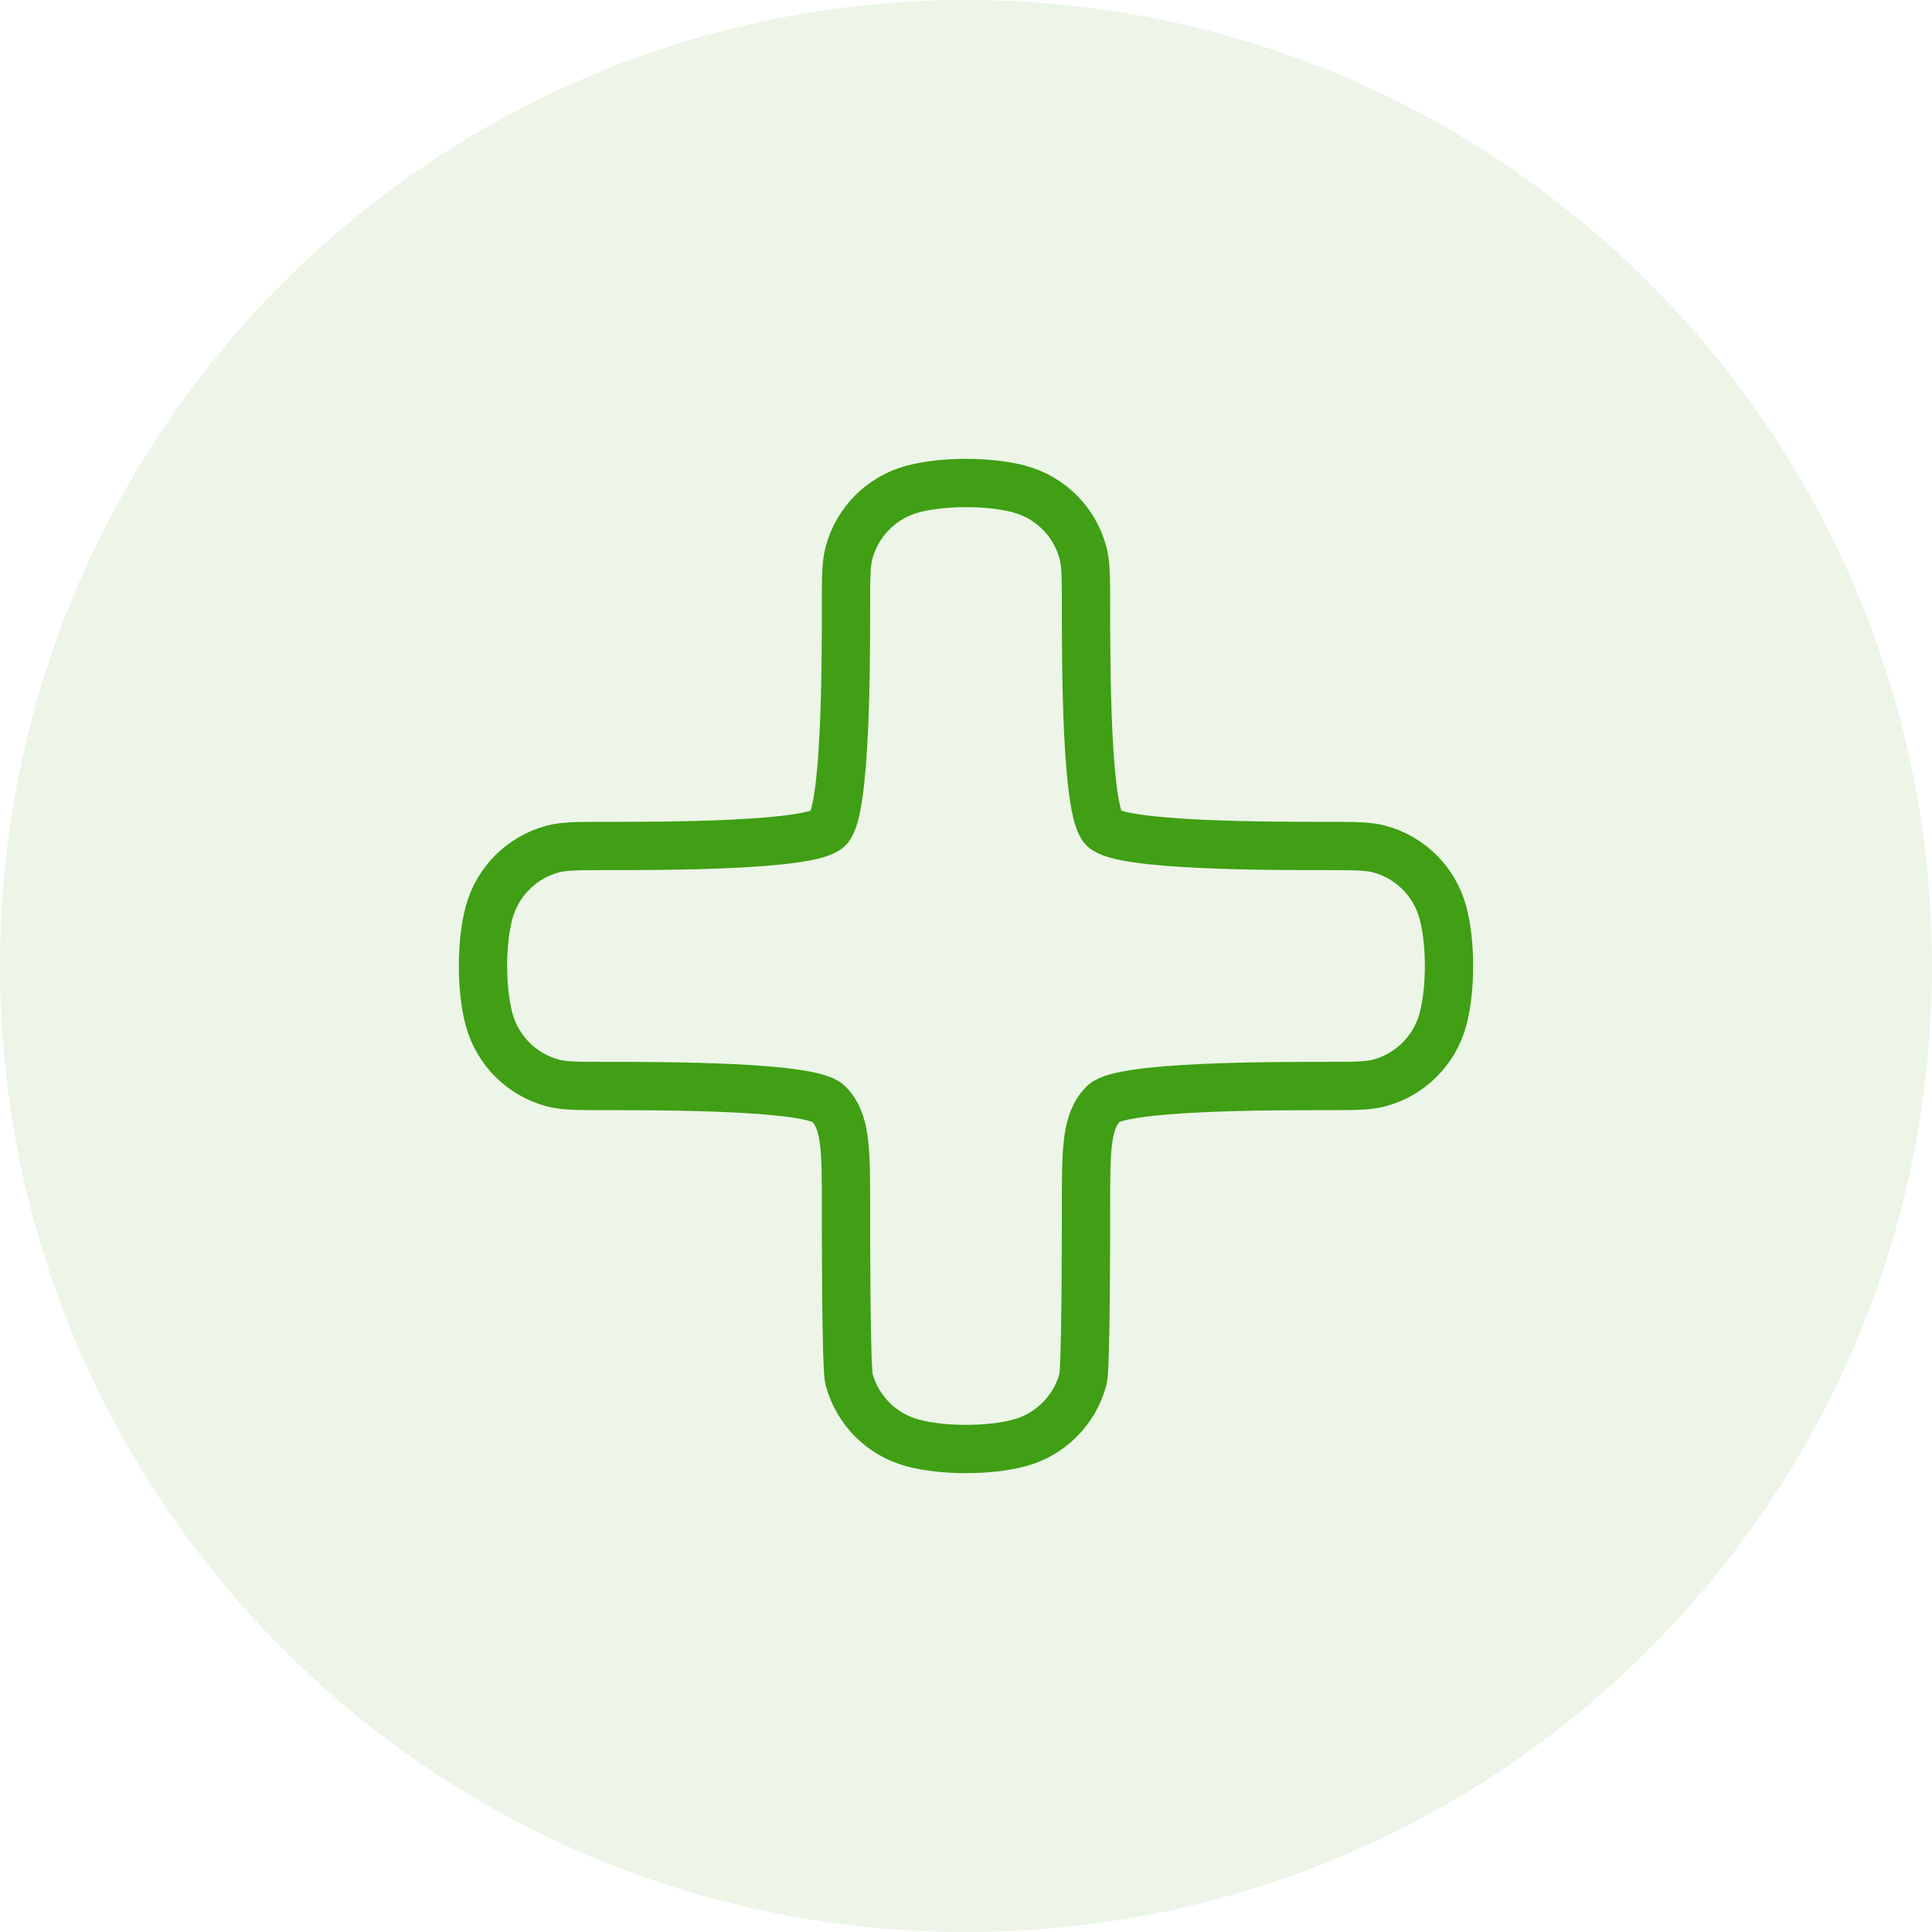 <svg xmlns="http://www.w3.org/2000/svg" width="60" height="60" viewBox="0 0 60 60" fill="none"><path d="M0 30C0 13.431 13.431 0 30 0C46.569 0 60 13.431 60 30C60 46.569 46.569 60 30 60C13.431 60 0 46.569 0 30Z" fill="#409F14" fill-opacity="0.1"></path><path d="M33.727 18.82C33.727 17.953 33.727 17.52 33.632 17.165C33.373 16.2 32.62 15.447 31.655 15.188C30.719 14.937 29.281 14.937 28.345 15.188C27.38 15.447 26.627 16.2 26.368 17.165C26.273 17.52 26.273 17.953 26.273 18.82C26.273 20.576 26.273 25.182 25.727 25.727C25.182 26.273 20.576 26.273 18.82 26.273C17.953 26.273 17.52 26.273 17.165 26.368C16.2 26.627 15.447 27.38 15.188 28.345C14.937 29.281 14.937 30.719 15.188 31.655C15.447 32.62 16.2 33.373 17.165 33.632C17.52 33.727 17.953 33.727 18.82 33.727C20.576 33.727 25.182 33.727 25.727 34.273C26.273 34.818 26.273 35.697 26.273 37.453C26.273 38.32 26.273 42.48 26.368 42.835C26.627 43.8 27.38 44.553 28.345 44.812C29.281 45.063 30.719 45.063 31.655 44.812C32.62 44.553 33.373 43.8 33.632 42.835C33.727 42.48 33.727 38.32 33.727 37.453C33.727 35.697 33.727 34.818 34.273 34.273C34.818 33.727 39.423 33.727 41.18 33.727C42.047 33.727 42.48 33.727 42.836 33.632C43.8 33.373 44.553 32.62 44.812 31.655C45.063 30.719 45.063 29.281 44.812 28.345C44.553 27.38 43.8 26.627 42.836 26.368C42.48 26.273 42.047 26.273 41.18 26.273C39.423 26.273 34.818 26.273 34.273 25.727C33.727 25.182 33.727 20.576 33.727 18.82Z" stroke="#409F14" stroke-width="1.5" stroke-linecap="round" stroke-linejoin="round"></path></svg>